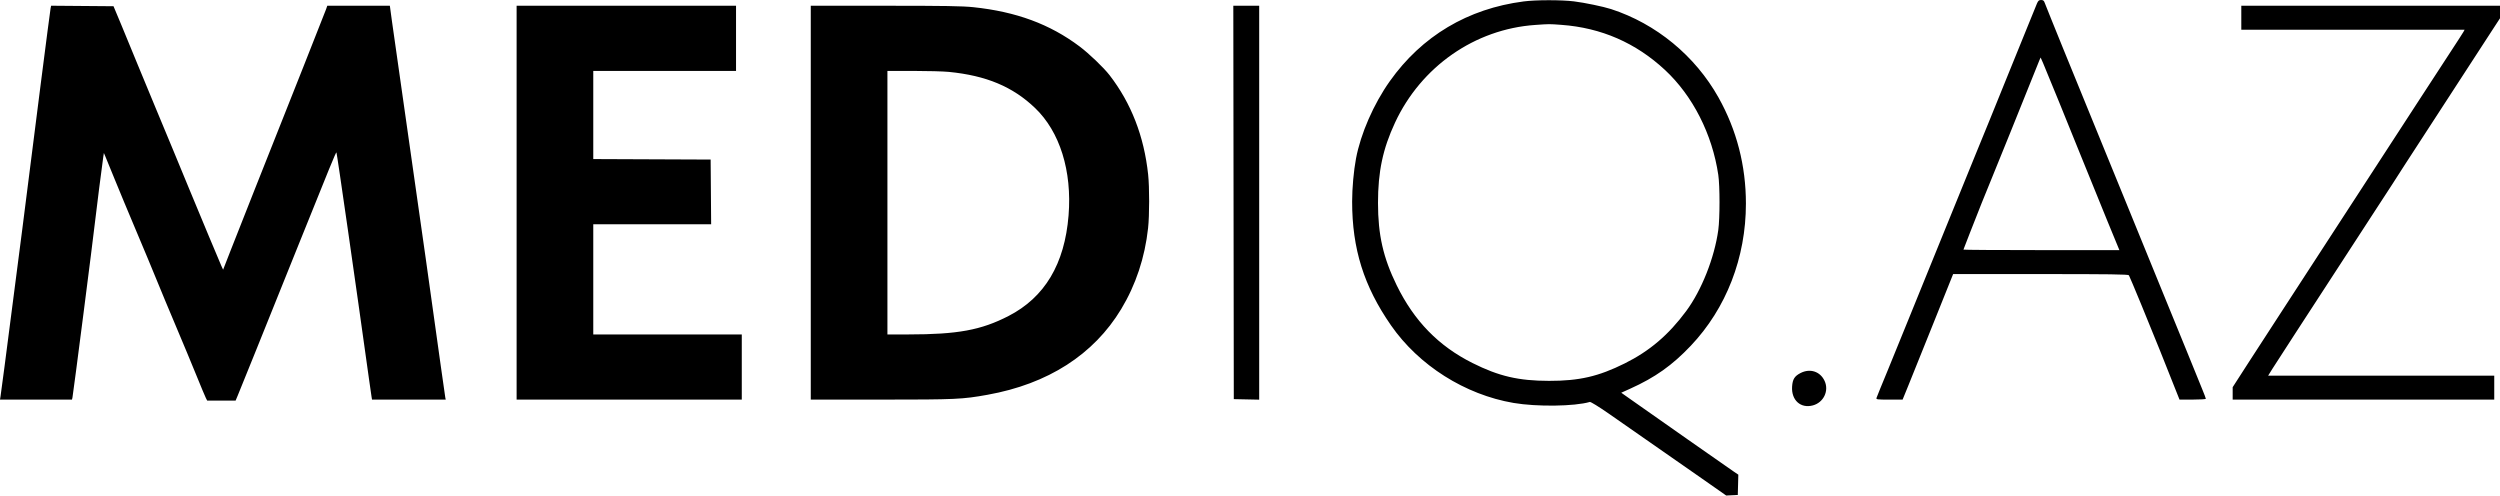 <?xml version="1.0" encoding="UTF-8"?> <svg xmlns="http://www.w3.org/2000/svg" width="3017" height="598" viewBox="0 0 3017 598" fill="none"> <path fill-rule="evenodd" clip-rule="evenodd" d="M1838.73 1.728C1771.3 10.48 1715.93 43.472 1677.27 97.929C1657.73 125.44 1642.01 161.413 1636.41 191.398C1633.61 206.406 1631.77 226.883 1631.76 243.196C1631.73 300.289 1645.88 345.392 1678.65 392.626C1712.18 440.966 1767.99 476.288 1826.59 486.272C1854.62 491.048 1900.15 490.456 1918.59 485.074C1919.63 484.77 1929.2 490.652 1941.14 498.932C1976.68 523.591 2024.86 557.163 2054.61 578.002L2083.16 598L2090.16 597.662L2097.16 597.323L2097.49 585.08L2097.81 572.836L2091.7 568.696C2084.39 563.738 1992.67 499.486 1966.14 480.734L1956.52 473.939L1967.29 469.087C1997.41 455.518 2018.03 440.907 2040.47 417.228C2083.26 372.093 2106.97 310.953 2106.97 245.753C2106.97 199.91 2095.84 156.858 2073.87 117.65C2045.69 67.371 1998.64 28.638 1944.28 10.969C1934.99 7.953 1912.1 3.197 1899.43 1.651C1883.91 -0.242 1853.6 -0.204 1838.73 1.728ZM2458.16 4.337C2457.14 6.723 2451.89 19.602 2446.51 32.96C2441.12 46.317 2429.5 74.94 2420.67 96.566C2411.85 118.193 2402.89 140.31 2400.76 145.717C2398.63 151.123 2391.18 169.338 2384.2 186.194C2377.22 203.049 2364.08 235.315 2355.01 257.896C2345.93 280.476 2333.44 311.181 2327.26 326.128C2321.08 341.076 2310.41 367.357 2303.53 384.531C2296.66 401.704 2285.21 429.807 2278.09 446.981C2270.97 464.154 2264.88 479.117 2264.56 480.23C2264.02 482.088 2265.29 482.253 2280.02 482.253H2296.06L2302.78 465.773C2306.48 456.71 2320.2 422.623 2333.27 390.024L2357.04 330.754H2462.55C2545.61 330.754 2568.3 331.062 2569.16 332.2C2570.08 333.412 2595.68 395.414 2606.53 422.695C2608.3 427.147 2614.36 442.359 2619.98 456.5L2630.22 482.209L2646.12 482.231C2654.86 482.243 2662.01 481.793 2662.01 481.231C2662.01 480.669 2659.99 475.335 2657.52 469.377C2655.05 463.42 2646.45 442.249 2638.4 422.334C2630.36 402.417 2618.02 372.233 2610.97 355.258C2603.92 338.282 2593.5 312.741 2587.8 298.5C2582.1 284.258 2572.23 260.058 2565.85 244.723C2559.47 229.387 2547.85 200.968 2540.03 181.568C2532.21 162.168 2519.57 131.203 2511.94 112.757C2504.31 94.311 2494.32 69.852 2489.73 58.402C2485.15 46.953 2478.57 30.697 2475.1 22.277C2471.64 13.857 2468.26 5.401 2467.59 3.484C2466.63 0.748 2465.69 0 2463.19 0C2460.62 0 2459.66 0.827 2458.16 4.337ZM61.038 10.103C60.307 13.754 41.662 159.282 26.845 276.978C23.716 301.839 17.812 347.487 5.457 442.355C3.22 459.529 1.078 475.532 0.695 477.917L0 482.253H43.441H86.882L87.46 479.651C88.345 475.667 112.719 285.831 114.669 267.726C115.77 257.512 123.542 196.367 124.654 189.173L125.356 184.635L127.062 188.595C128 190.772 133.095 203.223 138.384 216.262C143.673 229.302 155.296 257.208 164.214 278.275C173.131 299.343 184.304 326.144 189.043 337.834C193.783 349.524 204.273 374.7 212.355 393.782C220.438 412.864 231.487 439.406 236.909 452.763C242.331 466.12 247.5 478.48 248.396 480.23L250.024 483.41H267.185H284.345L286.895 477.338C290.139 469.614 318.848 398.42 359.763 296.638C398.204 201.008 405.229 183.881 406.004 183.881C406.538 183.881 429.76 345.528 445.464 458.545C446.701 467.45 447.993 476.427 448.334 478.495L448.955 482.253H493.441H537.929L537.367 479.651C537.057 478.221 534.696 461.697 532.119 442.933C524.229 385.465 505.215 250.957 490.104 145.717C482.205 90.697 474.555 36.965 473.106 26.31L470.471 6.939H432.719H394.968L393.454 11.276C392.622 13.662 380.364 44.756 366.214 80.376C317.777 202.312 287.28 279.298 278.271 302.378L269.26 325.463L267.137 320.881C265.97 318.36 259.073 301.987 251.812 284.495C244.551 267.003 233.95 241.503 228.254 227.827C222.558 214.152 213.96 193.335 209.149 181.568C204.336 169.801 194.626 146.45 187.569 129.678C180.512 112.905 170.598 88.966 165.535 76.479C160.473 63.993 151.979 43.368 146.659 30.647L136.987 7.517L99.332 7.212L61.678 6.908L61.038 10.103ZM623.451 244.596V482.253H759.317H895.183V442.933V403.613H805.569H715.956V337.115V270.617H787.083H858.212L857.907 231.586L857.603 192.554L786.779 192.256L715.956 191.959V138.769V85.58H802.1H888.245V46.259V6.939H755.848H623.451V244.596ZM978.437 244.596V482.253L1063.71 482.243C1153.82 482.231 1161.29 481.891 1191.77 476.414C1264.73 463.307 1319.87 427.961 1353.03 373.043C1370.67 343.832 1381.63 310.838 1385.51 275.243C1387.2 259.809 1387.23 226.21 1385.57 210.604C1380.67 164.542 1365.14 124.524 1339.06 90.77C1331.94 81.564 1314.24 64.606 1302.78 56.006C1266.88 29.077 1226.39 14.129 1174.55 8.663C1161.59 7.296 1139.8 6.944 1068.34 6.941L978.437 6.939V244.596ZM1488.65 244.307L1488.94 481.675L1504.27 481.998L1519.59 482.32V244.63V6.939H1503.97H1488.36L1488.65 244.307ZM2704.8 21.395V35.851H2839.55H2974.3L2972.96 38.354C2972.22 39.731 2965.09 50.789 2957.11 62.929C2949.13 75.07 2932.14 101.134 2919.35 120.852C2889.35 167.103 2880.13 181.281 2852.96 222.966C2840.65 241.86 2827.64 261.862 2824.05 267.418C2808.94 290.846 2771.1 349.046 2753.72 375.592C2743.43 391.321 2725.87 418.38 2714.7 435.721L2694.39 467.253V474.752V482.253H2852.23H3010.06V467.797V453.341H2873.62H2737.19L2742.33 445.071C2745.16 440.524 2757.78 421.005 2770.37 401.696C2815.15 333.007 2837.38 298.828 2843.03 289.961C2846.18 285.018 2856.67 268.885 2866.34 254.111C2882.33 229.676 2893.6 212.275 2901.37 200.004C2904.98 194.306 2957.33 113.724 3005.92 39.071L3017 22.051V14.495V6.939H2860.9H2704.8V21.395ZM1884.4 30.003C1932.38 33.526 1974.1 51.708 2009.28 84.416C2042.84 115.621 2066.36 161.92 2073.63 211.058C2075.6 224.427 2075.6 263.212 2073.63 277.556C2069 311.118 2053.5 350.292 2034.9 375.405C2013.55 404.222 1990.79 423.602 1960.72 438.566C1929.05 454.322 1905.87 459.666 1869.37 459.624C1832.56 459.582 1808.86 454.054 1776.94 438.065C1736.03 417.574 1706.64 387.421 1685.53 344.299C1669.2 310.916 1662.98 283.516 1662.97 244.877C1662.96 207.112 1668.79 179.612 1683.5 148.03C1715 80.371 1779.79 35.185 1852.6 30.108C1870.1 28.888 1869.27 28.89 1884.4 30.003ZM2465.8 76.617C2475.39 99.619 2493.51 144.072 2510 185.037C2520.37 210.798 2535.34 247.618 2543.26 266.858L2557.67 301.842H2463.57C2411.81 301.842 2369.47 301.574 2369.47 301.245C2369.47 300.917 2373.05 291.679 2377.42 280.718C2385.68 260.02 2388.07 253.953 2391.43 245.174C2392.53 242.312 2398.25 228.261 2404.13 213.949C2412.54 193.514 2434.46 139.206 2461.21 72.569C2461.91 70.821 2462.55 69.389 2462.63 69.389C2462.72 69.389 2464.14 72.642 2465.8 76.617ZM1145.11 86.763C1190.23 91.218 1222.17 104.593 1249.07 130.306C1279.05 158.95 1293.84 206.31 1289.55 259.92C1284.85 318.598 1260.78 358.903 1217.03 381.379C1183.86 398.418 1155.78 403.578 1096.09 403.602L1070.94 403.613V244.596V85.58H1102.04C1119.14 85.58 1138.52 86.112 1145.11 86.763ZM2172.92 450.161C2165.64 453.884 2163.27 457.69 2162.7 466.596C2161.66 482.93 2173.03 493.205 2187.75 489.242C2200.73 485.746 2207.47 471.703 2201.93 459.702C2196.66 448.282 2184.46 444.266 2172.92 450.161Z" fill="black"></path> </svg> 